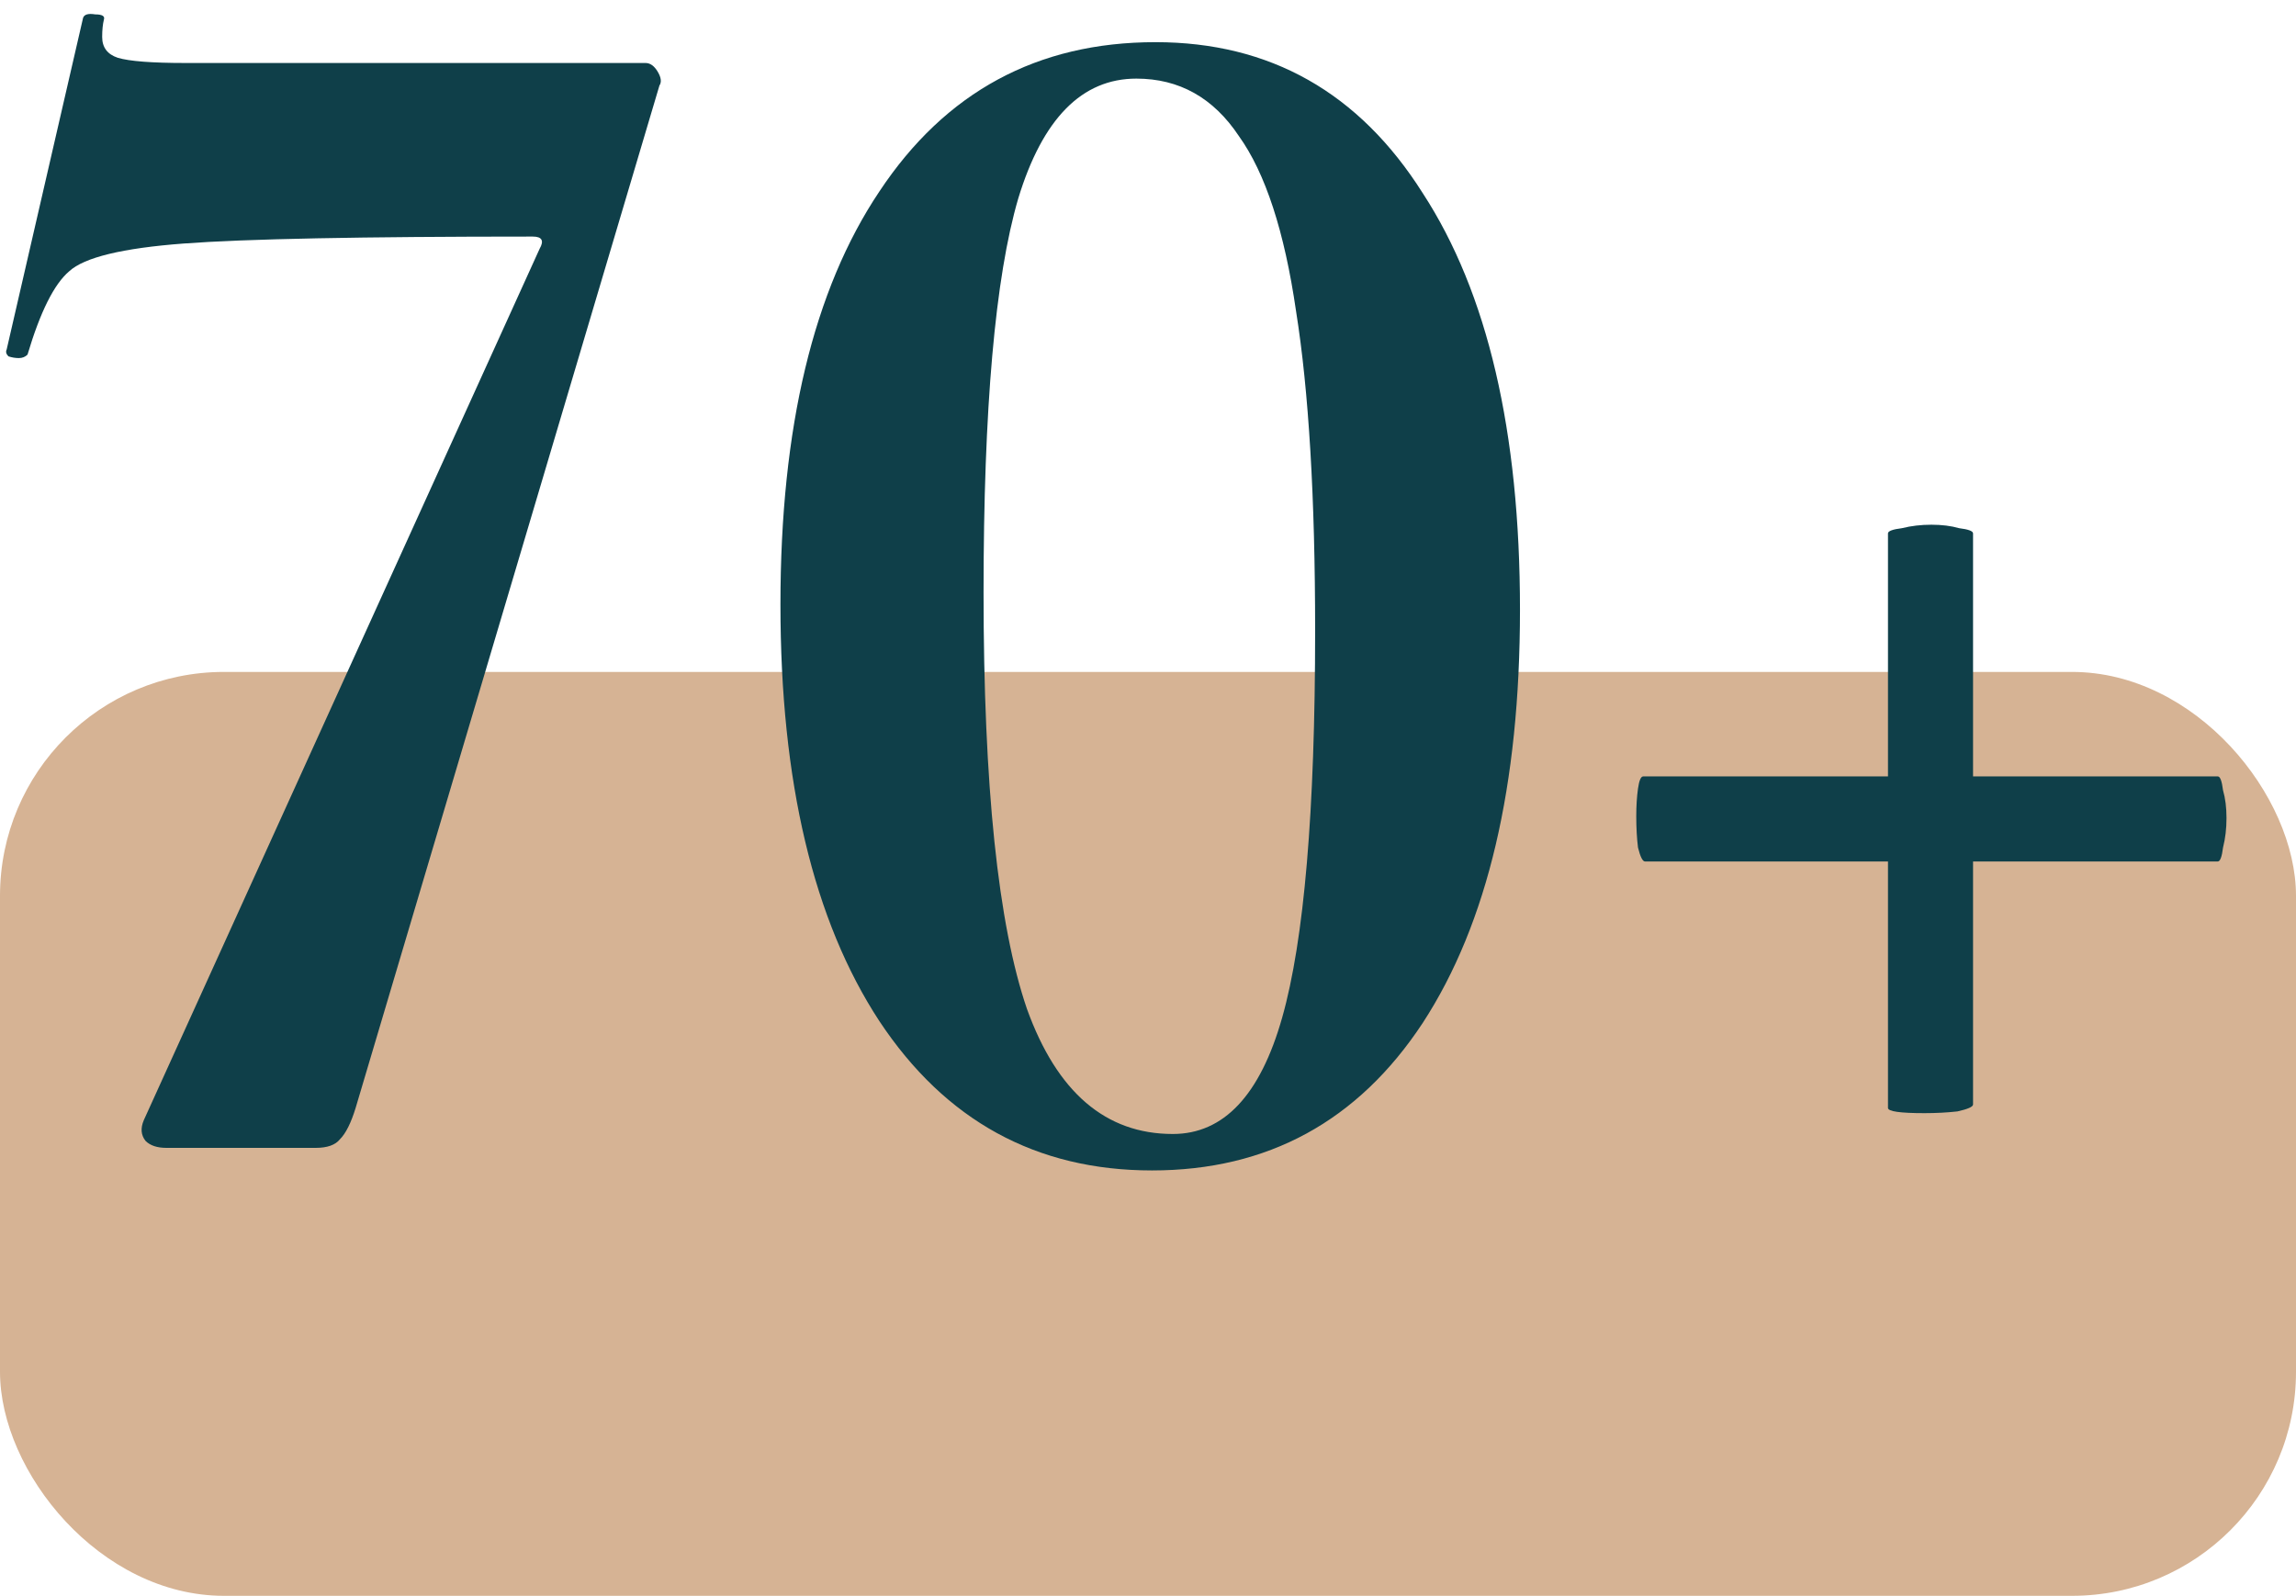 <?xml version="1.0" encoding="UTF-8"?> <svg xmlns="http://www.w3.org/2000/svg" width="82" height="57" viewBox="0 0 82 57" fill="none"> <rect y="24" width="82" height="33" rx="8" fill="#D6B394"></rect> <path d="M12.701 39.574C12.536 40.111 12.35 40.483 12.143 40.69C11.978 40.897 11.689 41 11.275 41H5.943C5.613 41 5.365 40.917 5.199 40.752C5.034 40.545 5.013 40.297 5.137 40.008L19.273 8.884C19.439 8.595 19.356 8.45 19.025 8.45C12.908 8.45 8.754 8.533 6.563 8.698C4.373 8.863 3.009 9.194 2.471 9.69C1.934 10.145 1.438 11.137 0.983 12.666C0.901 12.749 0.797 12.79 0.673 12.79C0.549 12.79 0.425 12.769 0.301 12.728C0.219 12.645 0.198 12.563 0.239 12.48L2.967 0.638C3.009 0.514 3.153 0.473 3.401 0.514C3.649 0.514 3.753 0.576 3.711 0.7C3.67 0.865 3.649 1.072 3.649 1.32C3.649 1.692 3.835 1.94 4.207 2.064C4.621 2.188 5.427 2.25 6.625 2.25H23.055C23.221 2.25 23.365 2.353 23.489 2.56C23.613 2.767 23.634 2.932 23.551 3.056L12.701 39.574Z" fill="#0F3F49"></path> <path d="M41.142 41.806C37.008 41.806 33.764 40.029 31.407 36.474C29.052 32.878 27.873 27.918 27.873 21.594C27.873 15.27 29.052 10.351 31.407 6.838C33.764 3.283 37.05 1.506 41.266 1.506C45.358 1.506 48.54 3.304 50.813 6.9C53.128 10.455 54.285 15.415 54.285 21.78C54.285 28.063 53.128 32.981 50.813 36.536C48.499 40.049 45.275 41.806 41.142 41.806ZM41.886 40.504C43.704 40.504 45.006 39.119 45.791 36.35C46.577 33.581 46.969 28.972 46.969 22.524C46.969 17.771 46.742 13.968 46.288 11.116C45.874 8.264 45.192 6.177 44.242 4.854C43.332 3.49 42.113 2.808 40.584 2.808C38.641 2.808 37.236 4.234 36.367 7.086C35.541 9.897 35.127 14.588 35.127 21.16C35.127 28.063 35.644 33.023 36.678 36.04C37.752 39.016 39.488 40.504 41.886 40.504Z" fill="#0F3F49"></path> <path d="M79.208 27.732C79.291 27.732 79.353 27.897 79.394 28.228C79.477 28.517 79.518 28.848 79.518 29.22C79.518 29.592 79.477 29.943 79.394 30.274C79.353 30.605 79.291 30.77 79.208 30.77H70.466V39.45C70.466 39.533 70.28 39.615 69.908 39.698C69.536 39.739 69.143 39.76 68.73 39.76C67.862 39.76 67.428 39.698 67.428 39.574V30.77H58.748C58.665 30.77 58.583 30.605 58.5 30.274C58.459 29.943 58.438 29.571 58.438 29.158C58.438 28.786 58.459 28.455 58.5 28.166C58.541 27.877 58.603 27.732 58.686 27.732H67.428V19.052C67.428 18.969 67.593 18.907 67.924 18.866C68.255 18.783 68.606 18.742 68.978 18.742C69.35 18.742 69.681 18.783 69.97 18.866C70.301 18.907 70.466 18.969 70.466 19.052V27.732H79.208Z" fill="#0F3F49"></path> </svg> 
